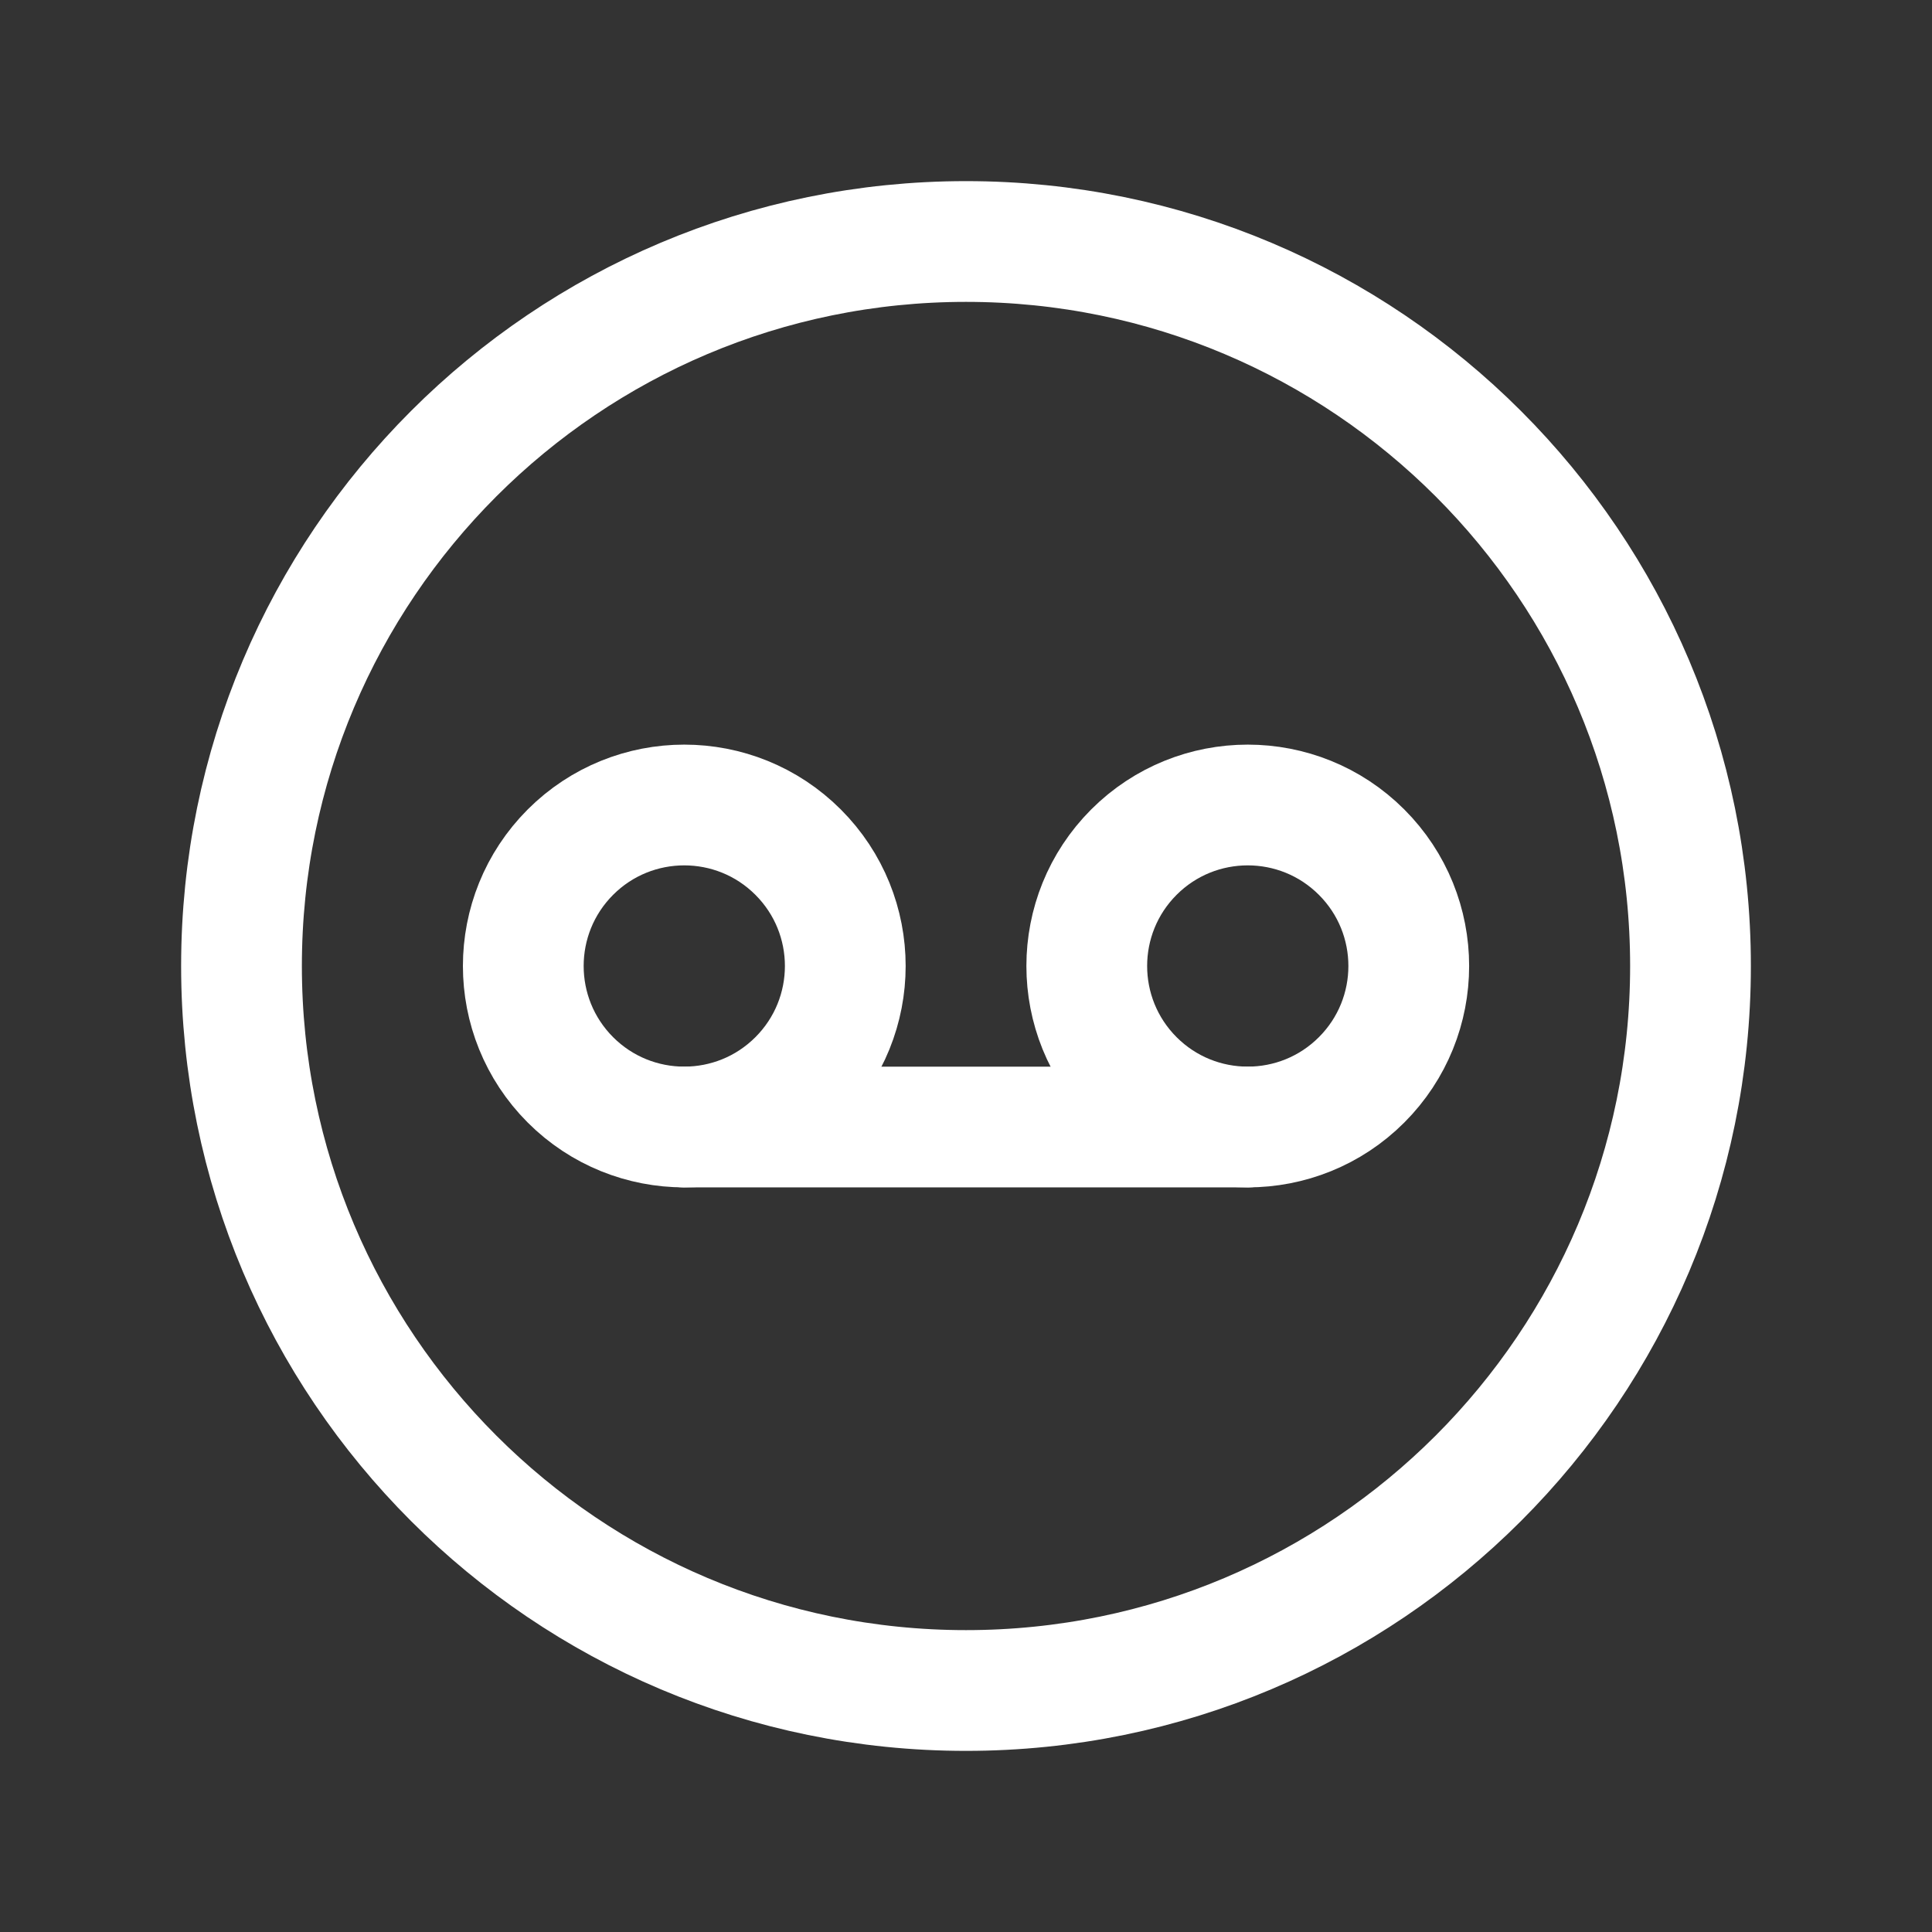 <svg xmlns="http://www.w3.org/2000/svg" width="32" height="32" viewBox="0 0 32 32" fill="none">
  <rect x="0" y="0" width="32" height="32" fill="#333333" stroke="none"/>
  <path d="M13.219 14.114C14.261 15.156 14.261 16.844 13.219 17.886C12.178 18.927 10.489 18.927 9.448 17.886C8.407 16.844 8.407 15.156 9.448 14.114C10.489 13.073 12.178 13.073 13.219 14.114" stroke="white" stroke-width="2" stroke-linecap="round" stroke-linejoin="round"/>
  <path d="M22.552 14.114C23.594 15.156 23.594 16.844 22.552 17.886C21.511 18.927 19.822 18.927 18.781 17.886C17.74 16.844 17.74 15.156 18.781 14.114C19.822 13.073 21.511 13.073 22.552 14.114" stroke="white" stroke-width="2" stroke-linecap="round" stroke-linejoin="round"/>
  <path d="M11.333 18.667H20.666" stroke="white" stroke-width="2" stroke-linecap="round" stroke-linejoin="round"/>
  <path fill-rule="evenodd" clip-rule="evenodd" d="M16 28V28C9.372 28 4 22.628 4 16V16C4 9.372 9.372 4 16 4V4C22.628 4 28 9.372 28 16V16C28 22.628 22.628 28 16 28Z" stroke="white" stroke-width="2" stroke-linecap="round" stroke-linejoin="round"/>
</svg>